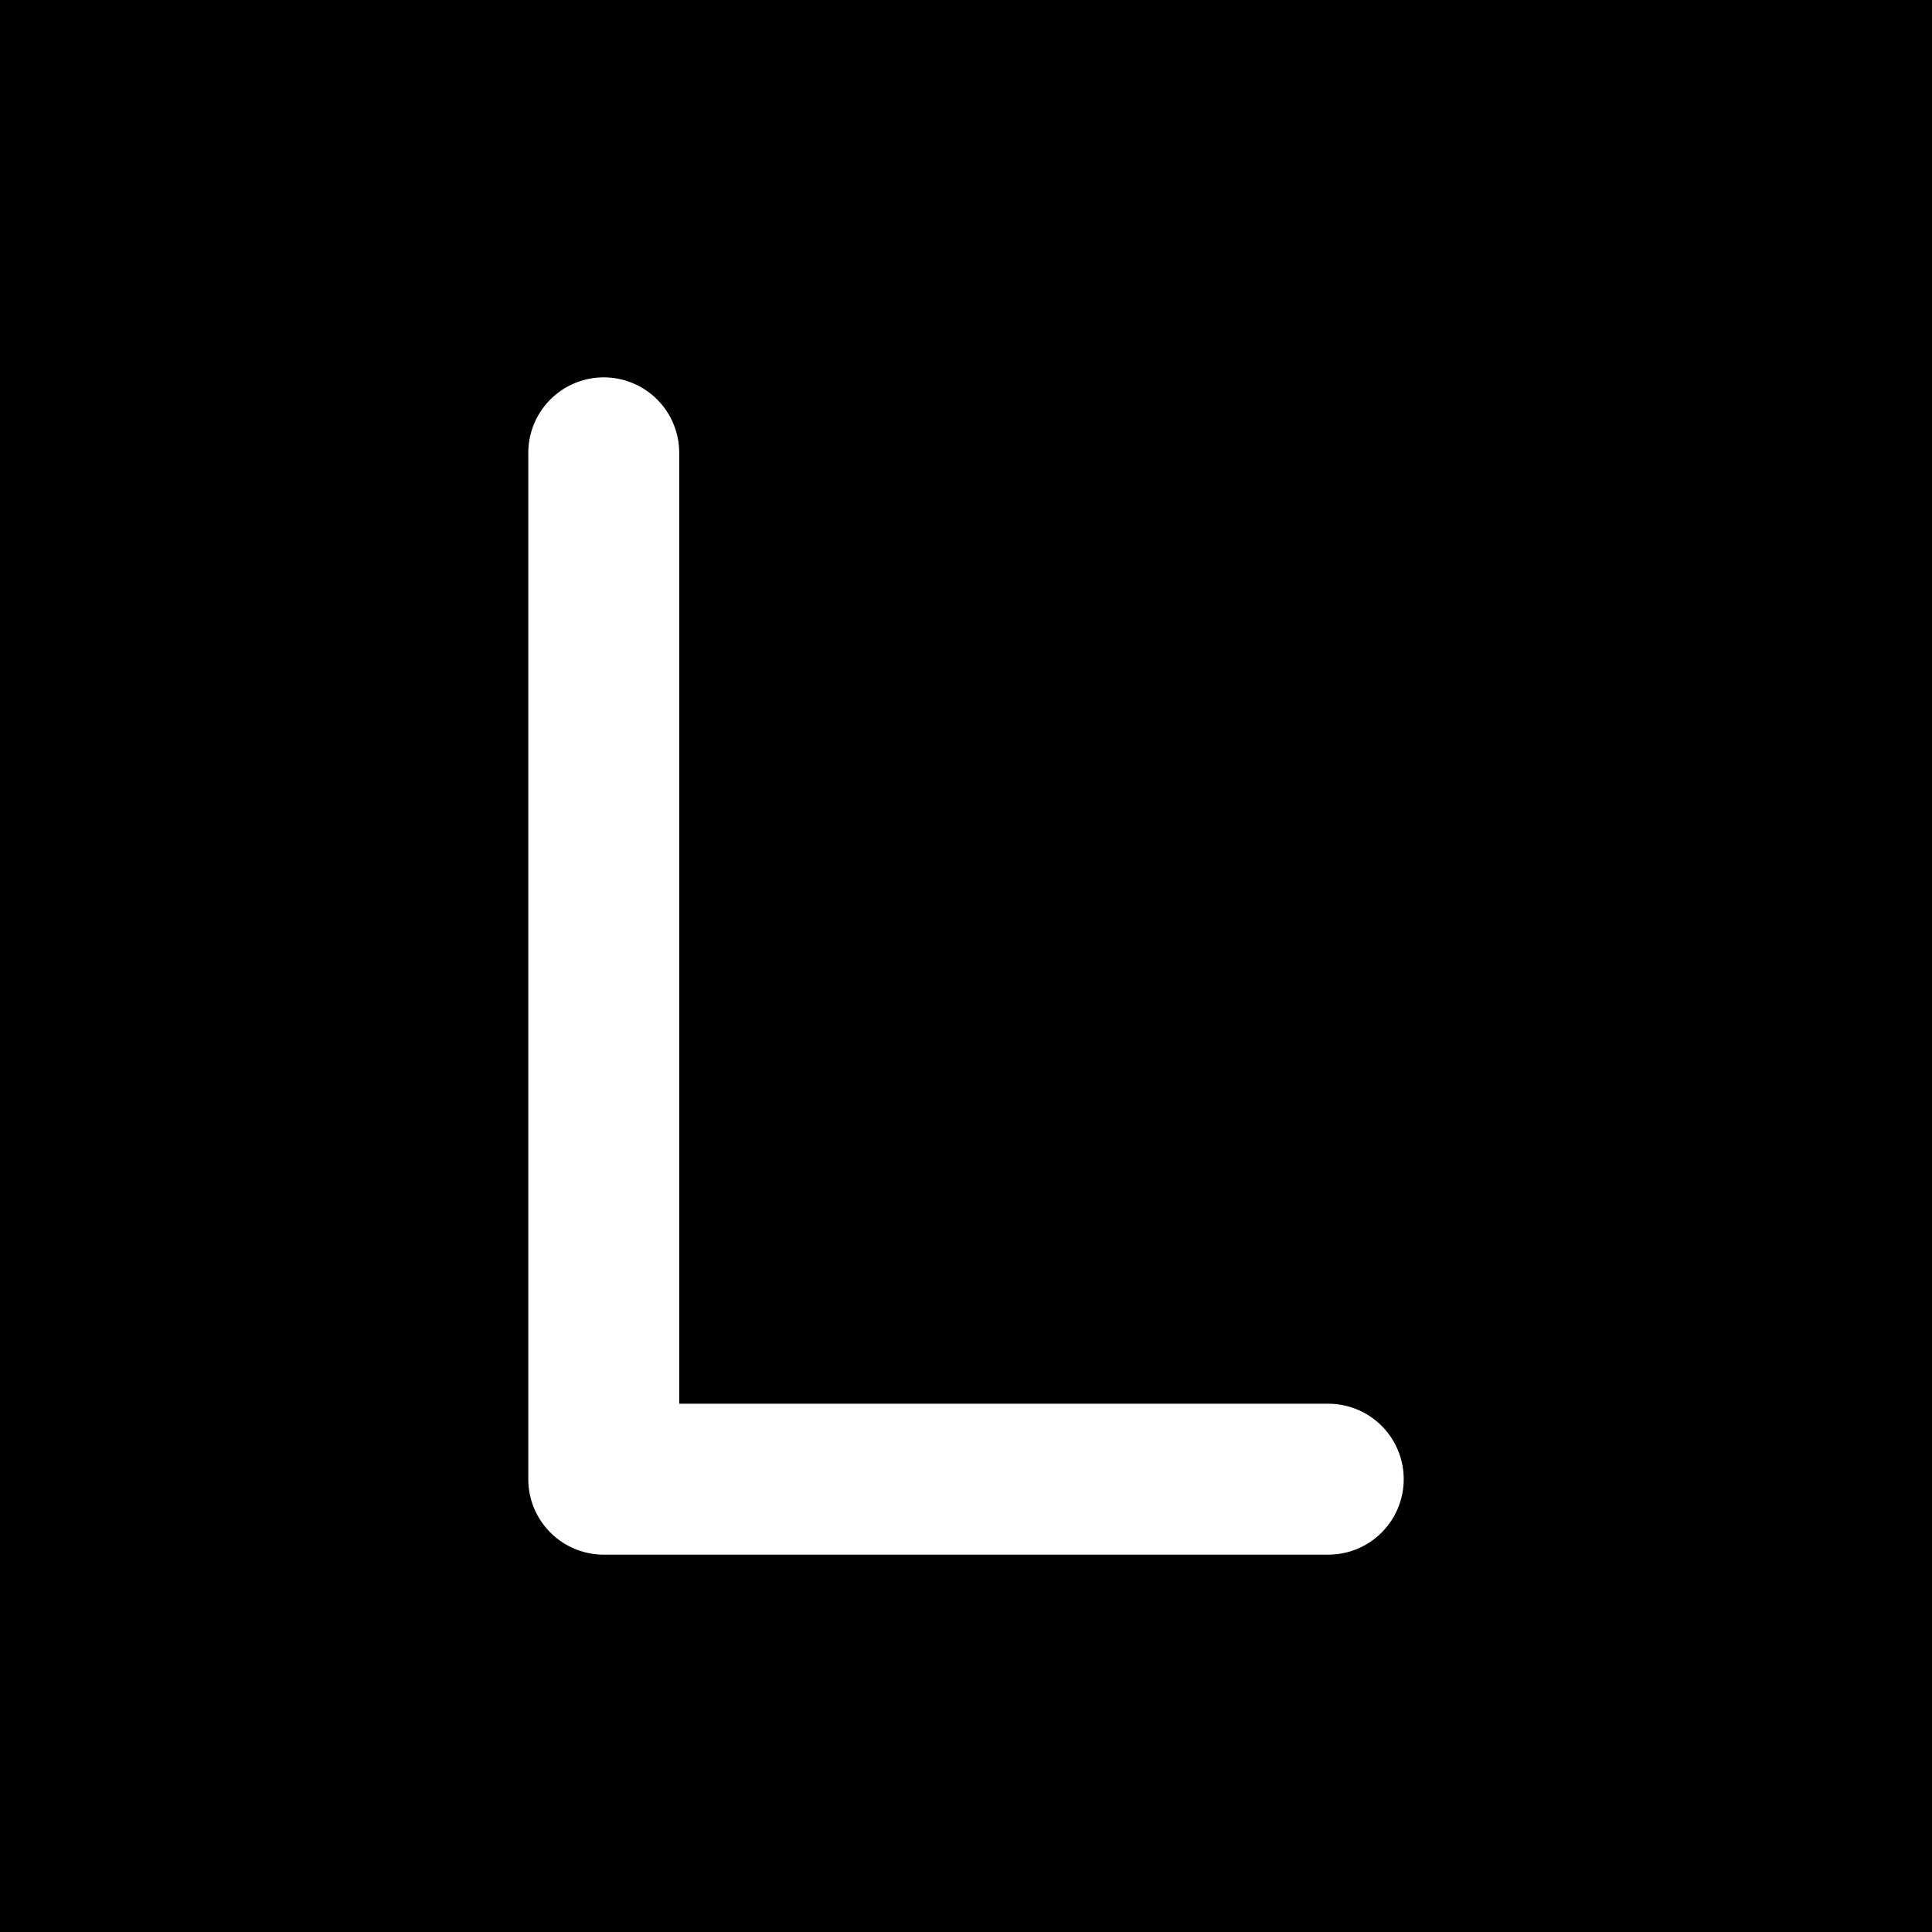 <svg width="512" height="512" viewBox="0 0 512 512" fill="none" xmlns="http://www.w3.org/2000/svg">
  <rect width="512" height="512" fill="black"/>
  <path d="M160 120V392H352" stroke="white" stroke-width="40" stroke-linecap="round" stroke-linejoin="round"/>
</svg>
